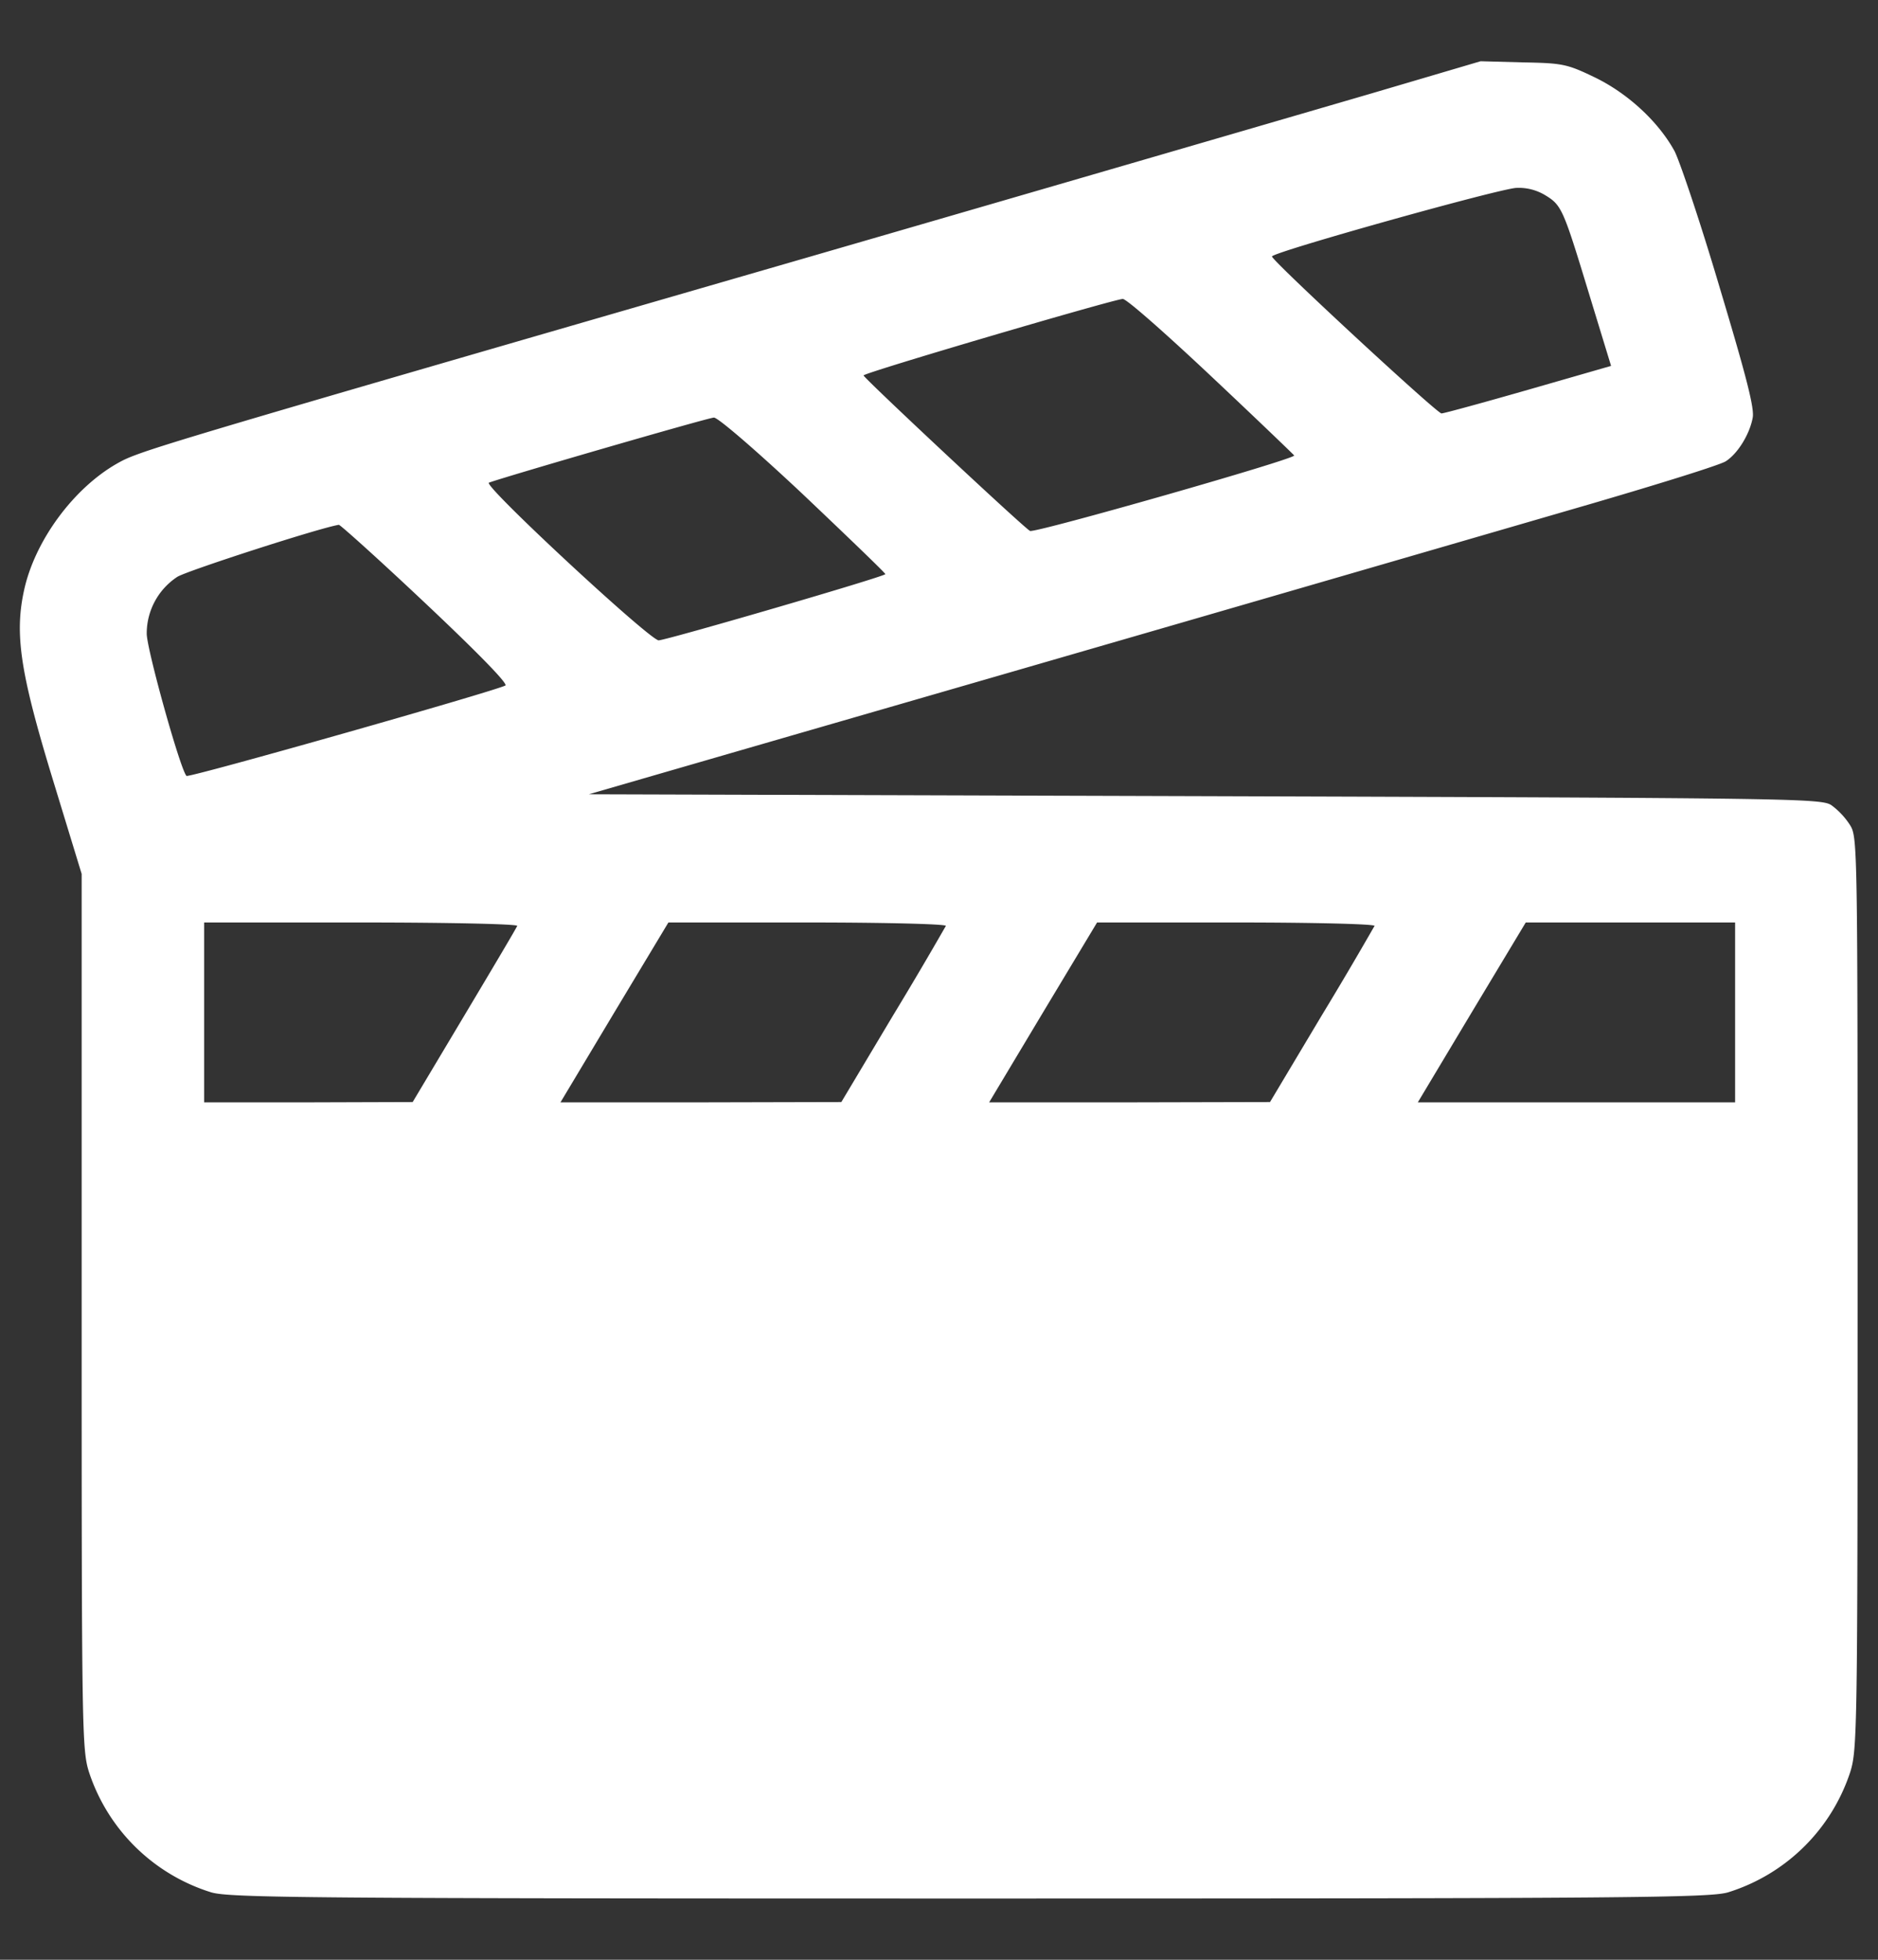 <svg xmlns="http://www.w3.org/2000/svg" width="23" height="24" fill="none"><rect width="100%" height="100%" fill="#333333" stroke="none"/><path fill="#fff" d="M16.797 1.144c-.736.215-3.825 1.115-6.868 1.997-8.193 2.372-8.221 2.38-8.503 2.54-.53.305-.998.942-1.13 1.542-.121.544-.046 1.022.347 2.311L1 10.702v5.357c0 5.124.004 5.368.089 5.64a2.29 2.29 0 0 0 1.5 1.476c.23.066 1.181.075 9.286.075 8.104 0 9.056-.01 9.286-.075a2.29 2.29 0 0 0 1.5-1.477c.084-.271.089-.52.089-5.864 0-5.517 0-5.582-.094-5.732a.918.918 0 0 0-.225-.24c-.122-.084-.422-.089-7.674-.112l-7.546-.023 2.625-.76a6424.343 6424.343 0 0 0 9.67-2.803c.834-.244 1.57-.473 1.631-.516.145-.093.29-.328.328-.53.024-.116-.075-.5-.403-1.593-.234-.792-.487-1.542-.553-1.673-.197-.361-.576-.713-.989-.91-.333-.16-.39-.169-.872-.178L18.133.75l-1.336.394Zm2.128 1.247c.201.122.22.168.534 1.2l.272.89-1.008.29c-.558.16-1.04.292-1.069.292-.056 0-2.076-1.87-2.076-1.922 0-.052 2.798-.835 2.995-.84a.625.625 0 0 1 .352.09Zm-4.097 2.212c.553.52 1.012.961 1.022.975.018.042-3.17.952-3.235.924-.06-.024-2.02-1.857-2.039-1.904-.014-.028 3.047-.928 3.174-.937.042-.005.525.422 1.078.942ZM9.836 6.056c.553.525 1.007.961 1.007.975 0 .028-2.639.797-2.775.811-.098.01-2.16-1.903-2.08-1.931.173-.066 2.69-.797 2.755-.797.047-.005.54.422 1.093.942ZM5.214 7.392c.647.61 1.012.985.975 1.003-.131.07-3.881 1.135-3.905 1.107-.075-.075-.483-1.538-.487-1.74a.83.83 0 0 1 .375-.698c.121-.075 1.743-.6 1.978-.637.018 0 .497.43 1.064.965Zm1.12 3.947c-.005.019-.3.516-.647 1.097l-.633 1.06-1.275.004H2.5V11.297h1.927c1.06 0 1.917.019 1.908.042Zm5.25 0a51.1 51.1 0 0 1-.647 1.097l-.633 1.06-1.72.004h-1.72l.66-1.102.662-1.101h1.706c.942 0 1.701.019 1.692.042Zm5.25 0a51.1 51.1 0 0 1-.647 1.097l-.633 1.06-1.72.004h-1.72l.66-1.102.662-1.101h1.706c.942 0 1.701.019 1.692.042Zm4.416 1.06V13.5h-3.886l.66-1.102.662-1.101h2.564v1.101Z"/></svg>